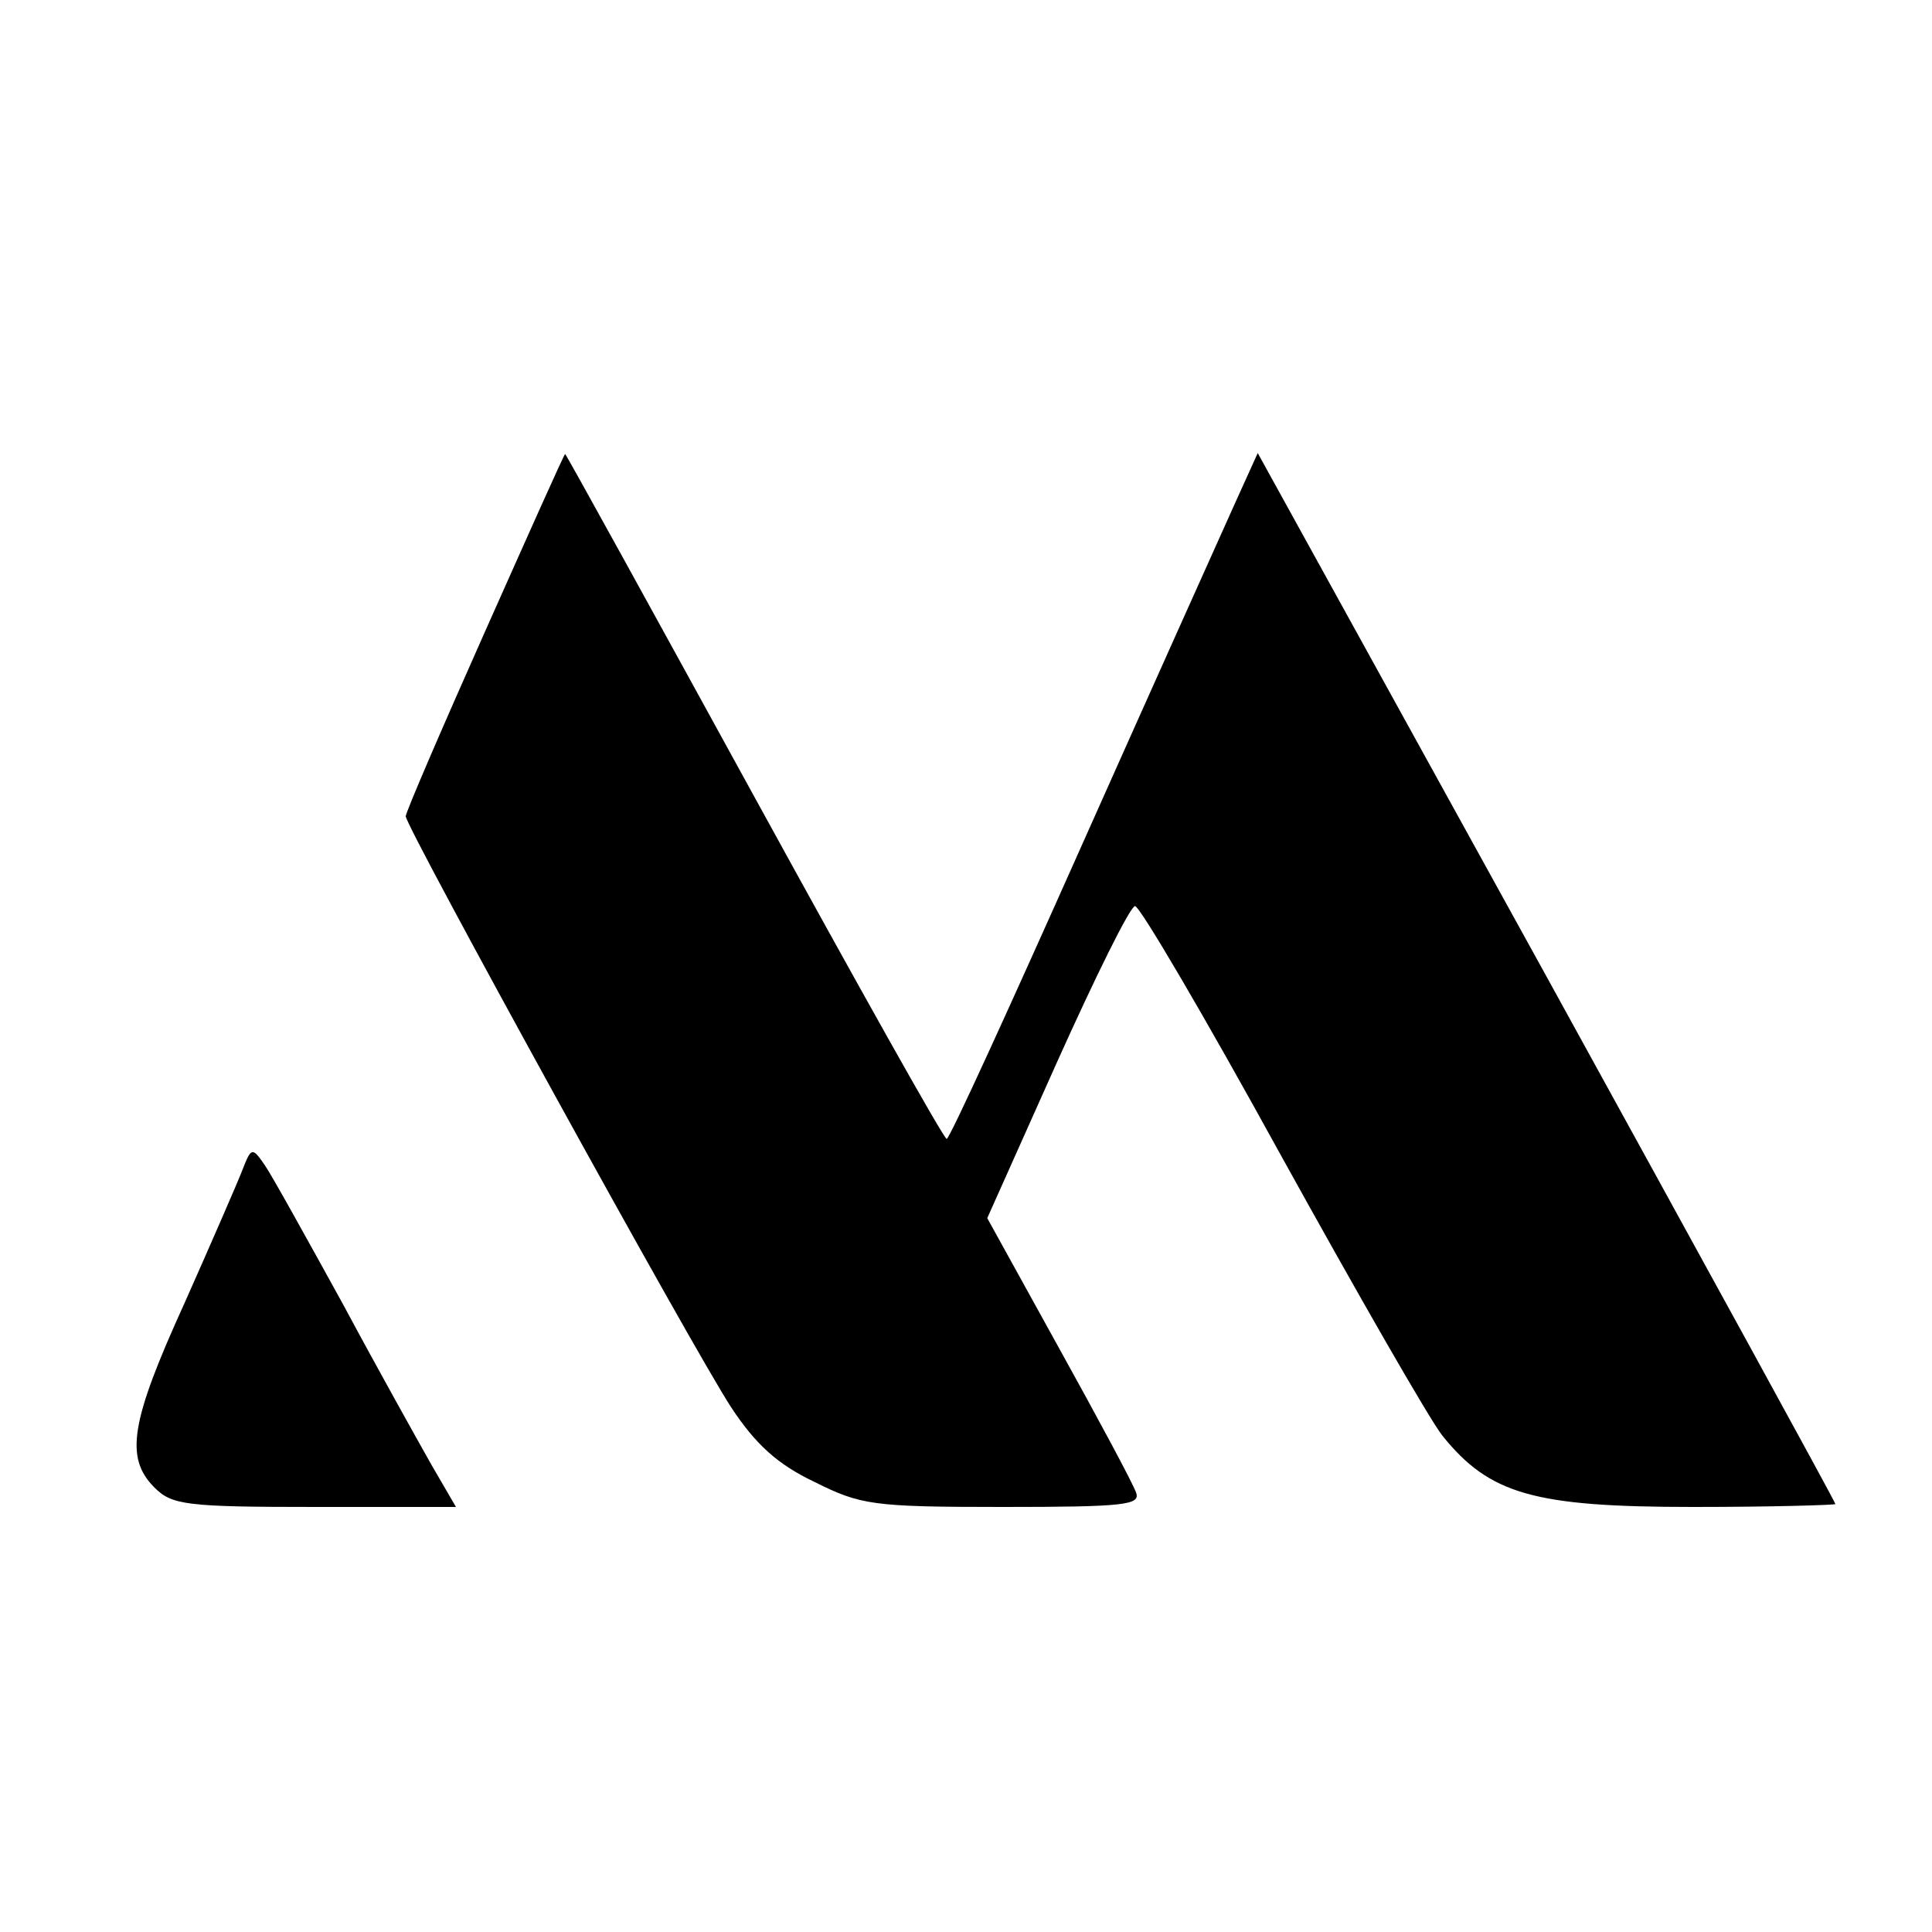 <?xml version="1.0" standalone="no"?>
<!DOCTYPE svg PUBLIC "-//W3C//DTD SVG 20010904//EN"
 "http://www.w3.org/TR/2001/REC-SVG-20010904/DTD/svg10.dtd">
<svg version="1.0" xmlns="http://www.w3.org/2000/svg"
 width="200pt" height="200pt" viewBox="0 0 200 200"
 preserveAspectRatio="xMidYMid meet">

<g transform="translate(0,200) scale(0.1,-0.1)"
fill="#000000" stroke="none">
<path d="M502 1346 c-45 -101 -82 -187 -82 -191 0 -11 297 -551 337 -612 25
-38 48 -59 86 -77 48 -24 60 -26 195 -26 126 0 143 2 138 15 -3 9 -39 76 -80
150 l-74 134 72 161 c40 89 76 162 81 162 5 0 73 -116 151 -258 78 -141 153
-272 167 -290 49 -61 95 -74 260 -74 81 0 147 2 147 3 0 2 -135 248 -299 546
l-299 542 -24 -53 c-13 -29 -85 -189 -159 -355 -74 -166 -136 -302 -139 -302
-3 0 -92 159 -199 354 -107 195 -195 355 -196 355 -1 0 -38 -83 -83 -184z"/>
<path d="M251 789 c-5 -13 -32 -75 -60 -138 -56 -123 -62 -160 -31 -191 18
-18 33 -20 166 -20 l146 0 -25 43 c-13 23 -55 98 -92 167 -38 69 -74 134 -81
144 -13 19 -14 18 -23 -5z"/>
</g>
</svg>
